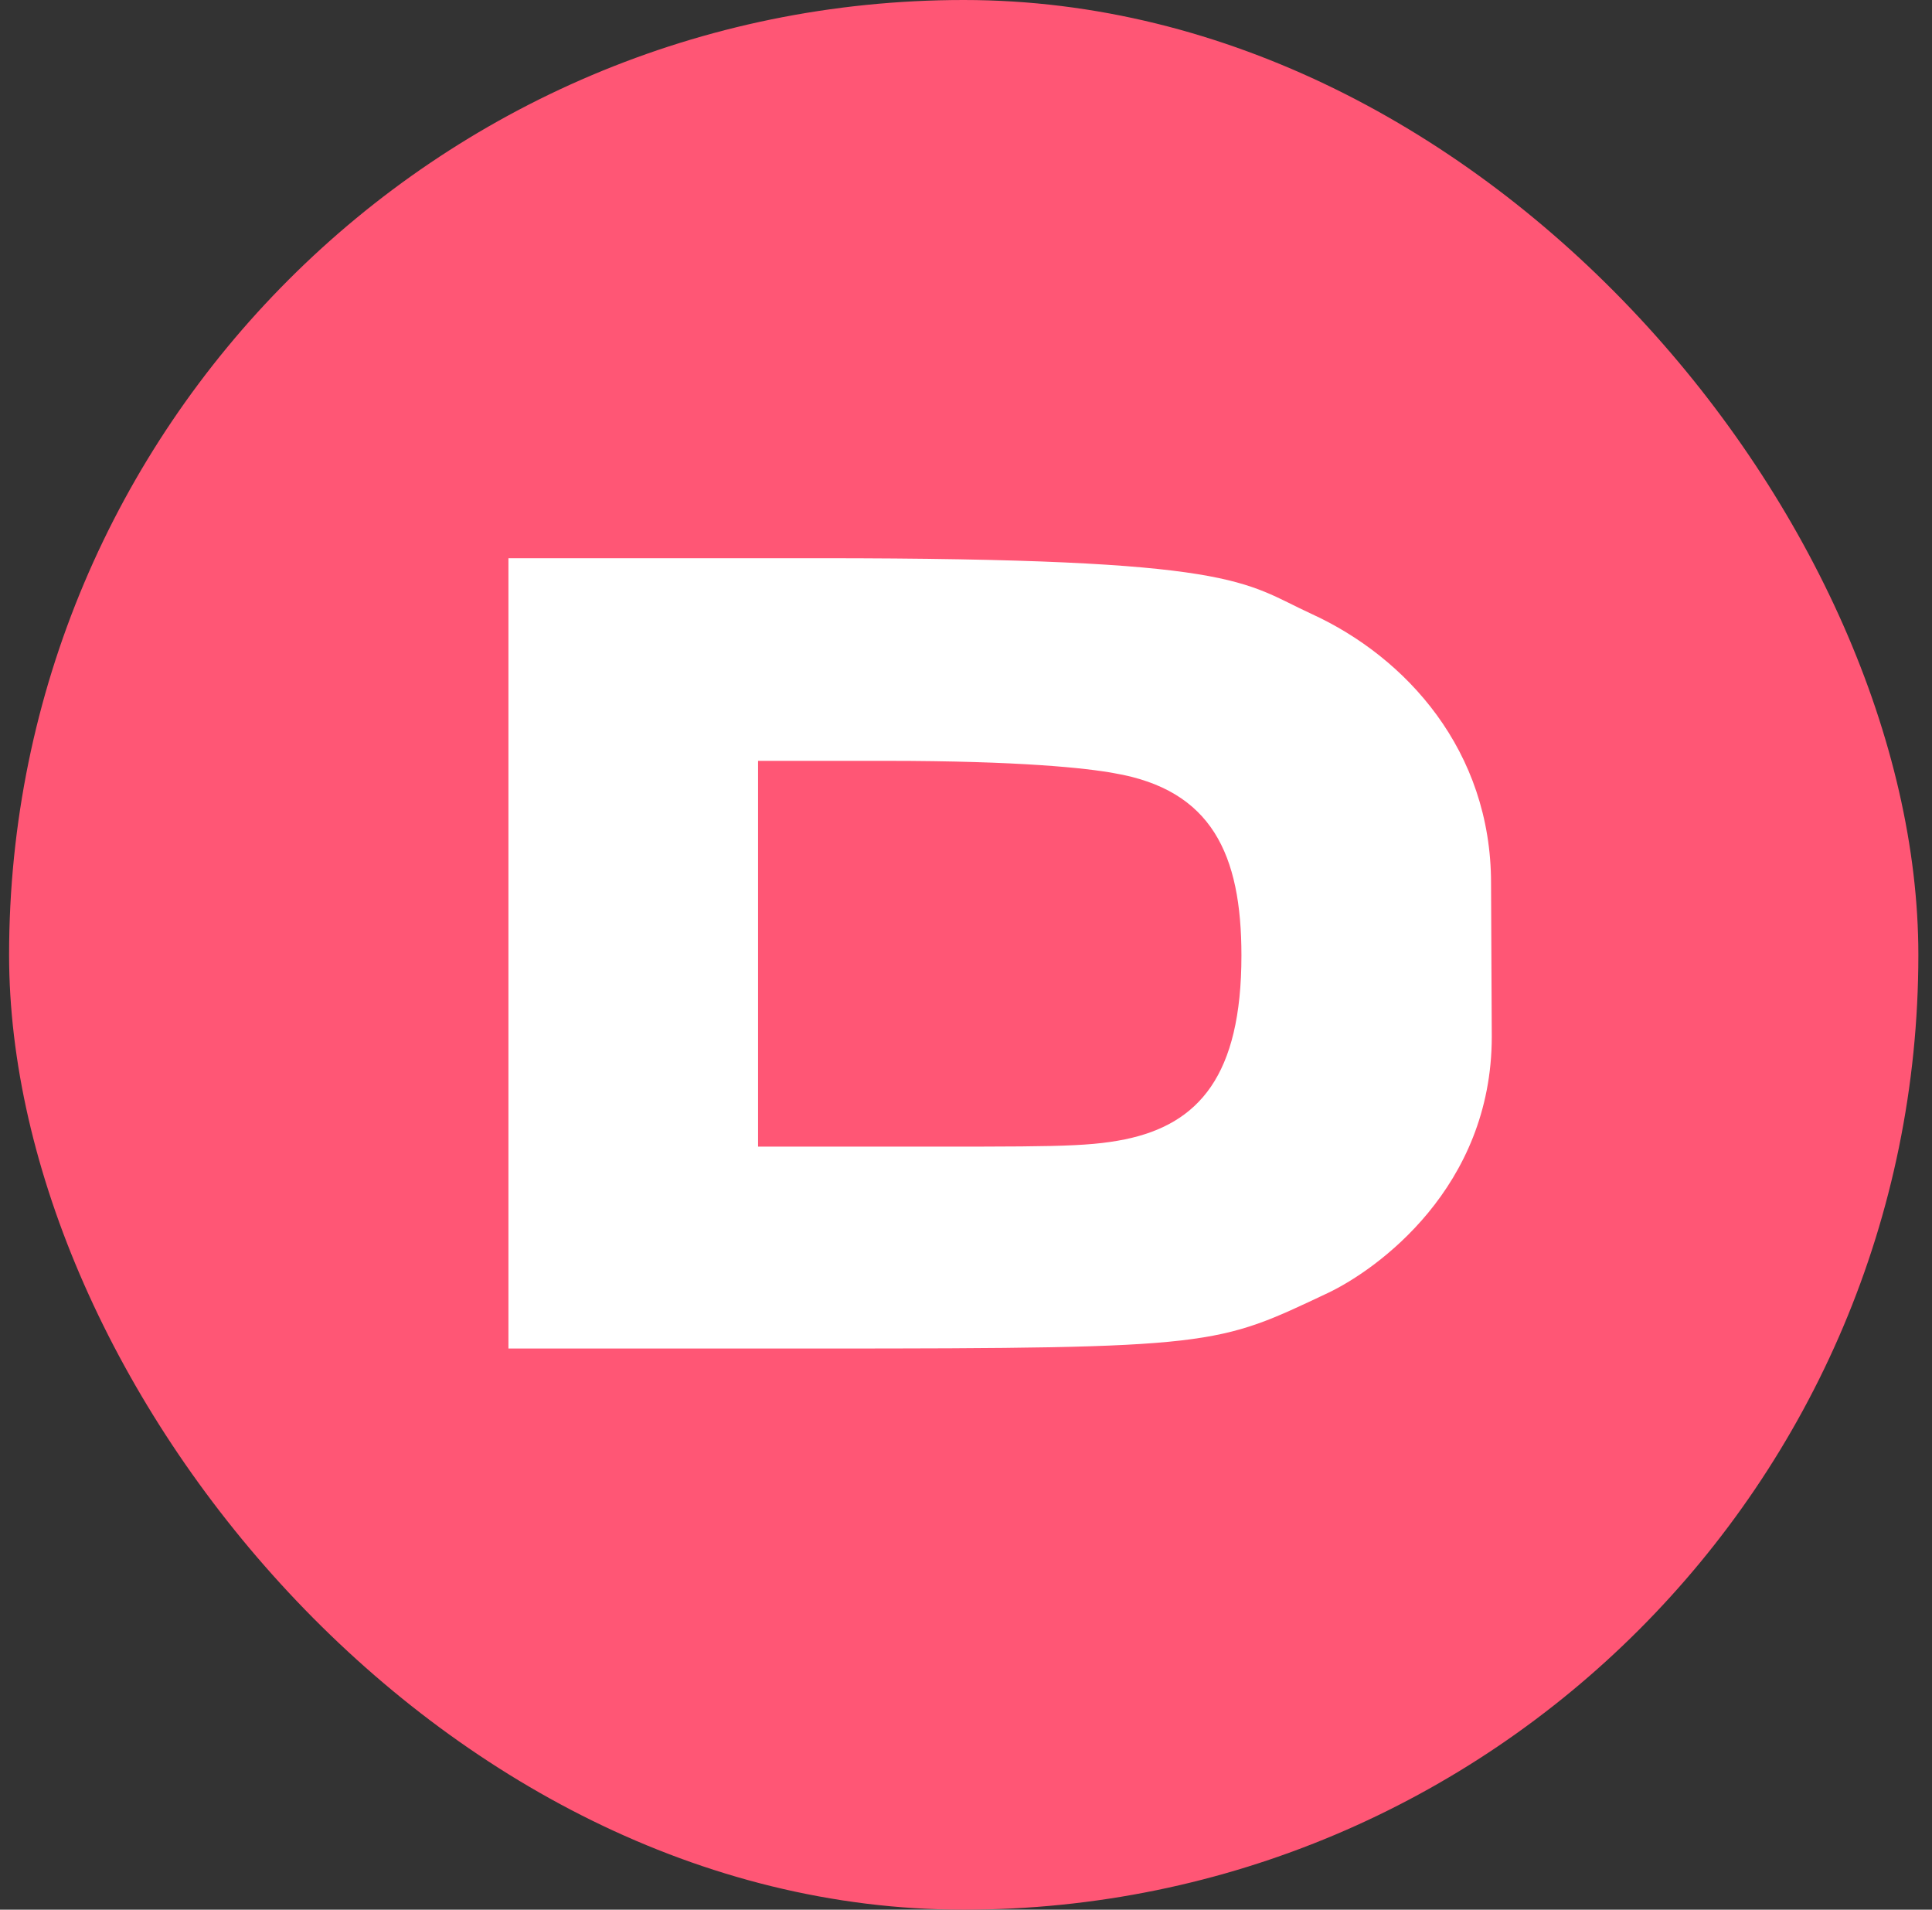 <svg width="85" height="84" viewBox="0 0 85 84" fill="none" xmlns="http://www.w3.org/2000/svg">
<rect x="0" y="0" width="85" height="84" fill="#333333" stroke="none"/>
<g clip-path="url(#clip0_2304_3626)">
<path d="M84.4 0H0.4V84H84.4V0Z" fill="#FF5675"/>
<path d="M22.369 59.317H35.994C53.567 59.317 53.503 59.19 58.438 56.866C60.571 55.847 65.632 52.25 65.632 45.596C65.632 44.673 65.6 39.898 65.6 38.847C65.6 33.022 61.876 28.915 57.705 27.005C54.649 25.604 54.586 24.554 36.09 24.554H22.369V59.317ZM33.352 41.967V33.467H38.987C44.876 33.467 47.805 33.786 49.015 34.009C53.312 34.741 54.618 37.574 54.618 42.031C54.618 47.315 52.739 49.448 49.492 50.117C47.741 50.467 46.15 50.435 38.732 50.435H33.352V41.967Z" fill="white"/>
</g>
<defs>
<clipPath id="clip0_2304_3626">
<rect x="0.4" width="84" height="84" rx="42" fill="white"/>
</clipPath>
</defs>
</svg>
